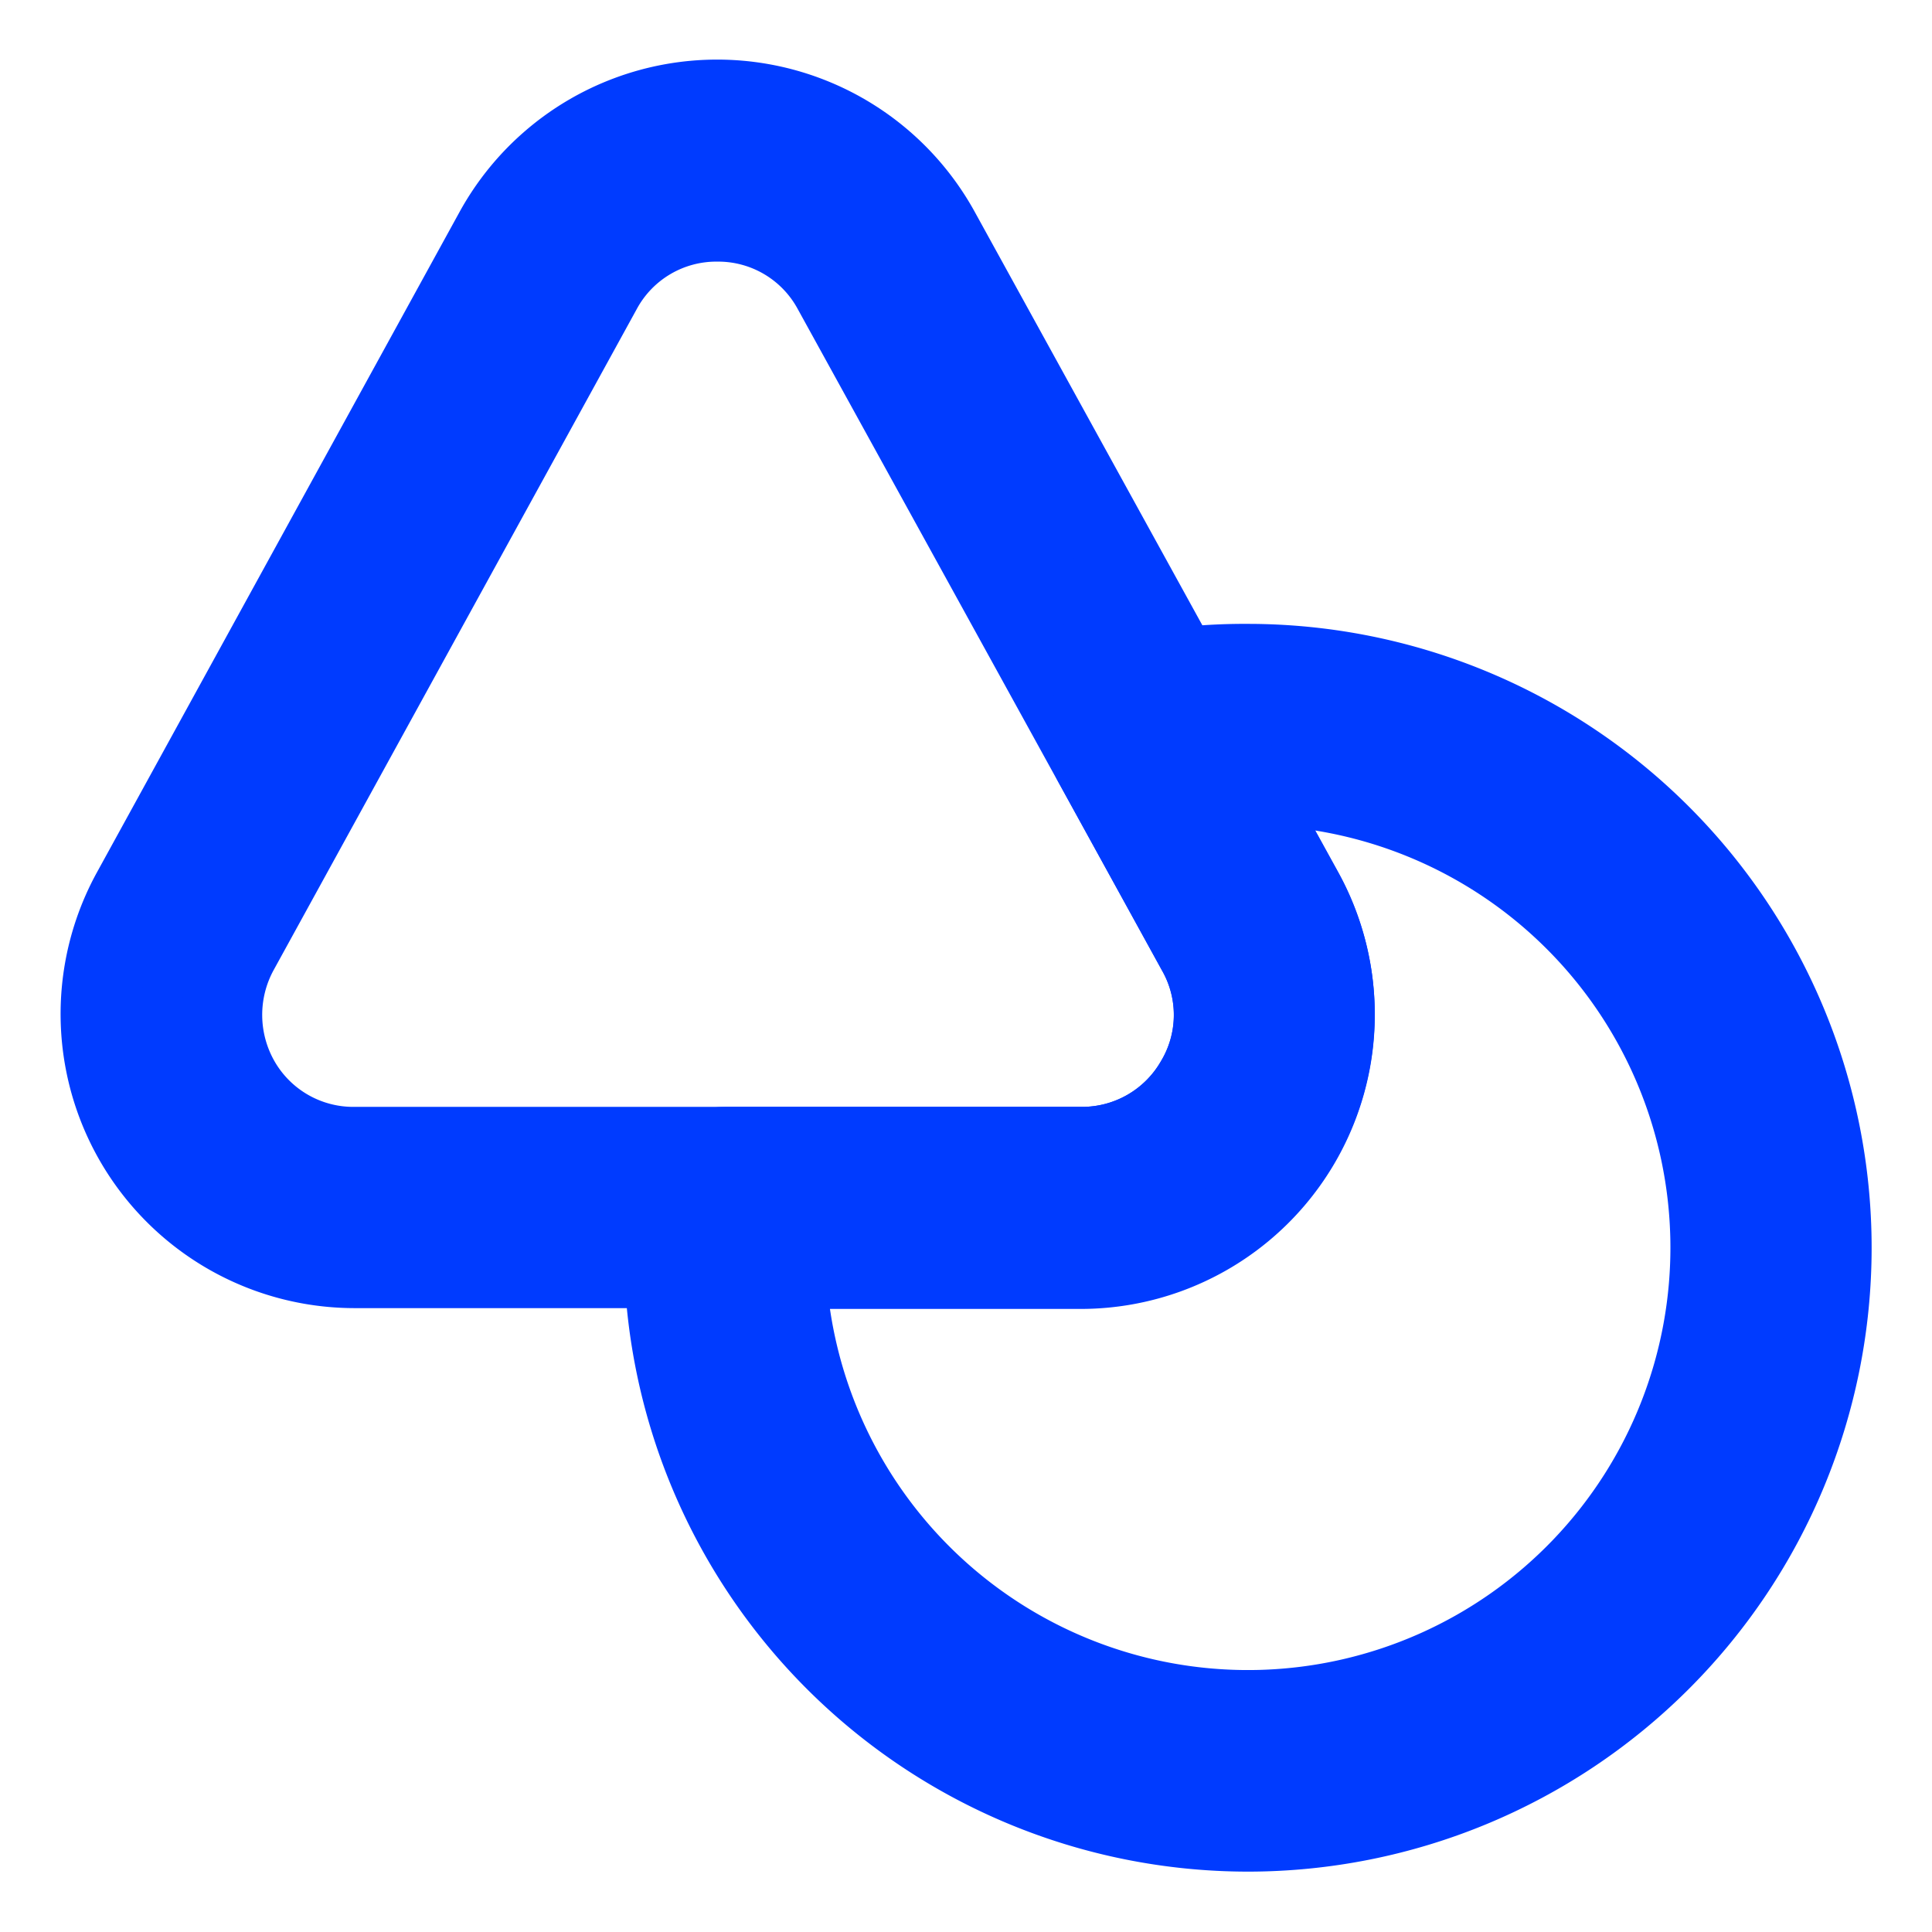 <svg xmlns="http://www.w3.org/2000/svg" width="24" height="24" viewBox="0 0 24 24"><g transform="translate(-748 -188)"><path d="M12.182,14.51H3.152A3.154,3.154,0,0,1,.392,9.84L4.9,1.63a3.152,3.152,0,0,1,5.52,0l4.52,8.21a3.154,3.154,0,0,1-2.76,4.67Zm-4.52-13a1.622,1.622,0,0,0-1.44.85l-4.51,8.21a1.661,1.661,0,0,0,.02,1.63,1.628,1.628,0,0,0,1.42.81h9.03a1.628,1.628,0,0,0,1.42-.81,1.612,1.612,0,0,0,.02-1.63L9.1,2.36A1.622,1.622,0,0,0,7.662,1.51Z" transform="translate(749.249 189.24)" fill="#003BFF" stroke="#003BFF" stroke-width="1"/><path d="M7.25,14.5A7.255,7.255,0,0,1,0,7.25c0-.18.01-.36.02-.54A.748.748,0,0,1,.77,6H5.18A1.628,1.628,0,0,0,6.6,5.19a1.612,1.612,0,0,0,.02-1.63L5.34,1.23A.742.742,0,0,1,5.32.55.752.752,0,0,1,5.85.13,7.149,7.149,0,0,1,7.25,0a7.25,7.25,0,0,1,0,14.5Zm-5.74-7a5.748,5.748,0,1,0,5.74-6H7.2l.74,1.34A3.154,3.154,0,0,1,5.18,7.51H1.51Z" transform="translate(756.25 196.25)" fill="#003BFF" stroke="#003BFF" stroke-width="1"/><g transform="translate(748 188)" fill="none" opacity="0"><path d="M0,0H24V24H0Z" stroke="none"/><path d="M 1 1 L 1 23 L 23 23 L 23 1 L 1 1 M 0 0 L 24 0 L 24 24 L 0 24 L 0 0 Z" stroke="none" fill="#0080ff"/></g></g></svg>